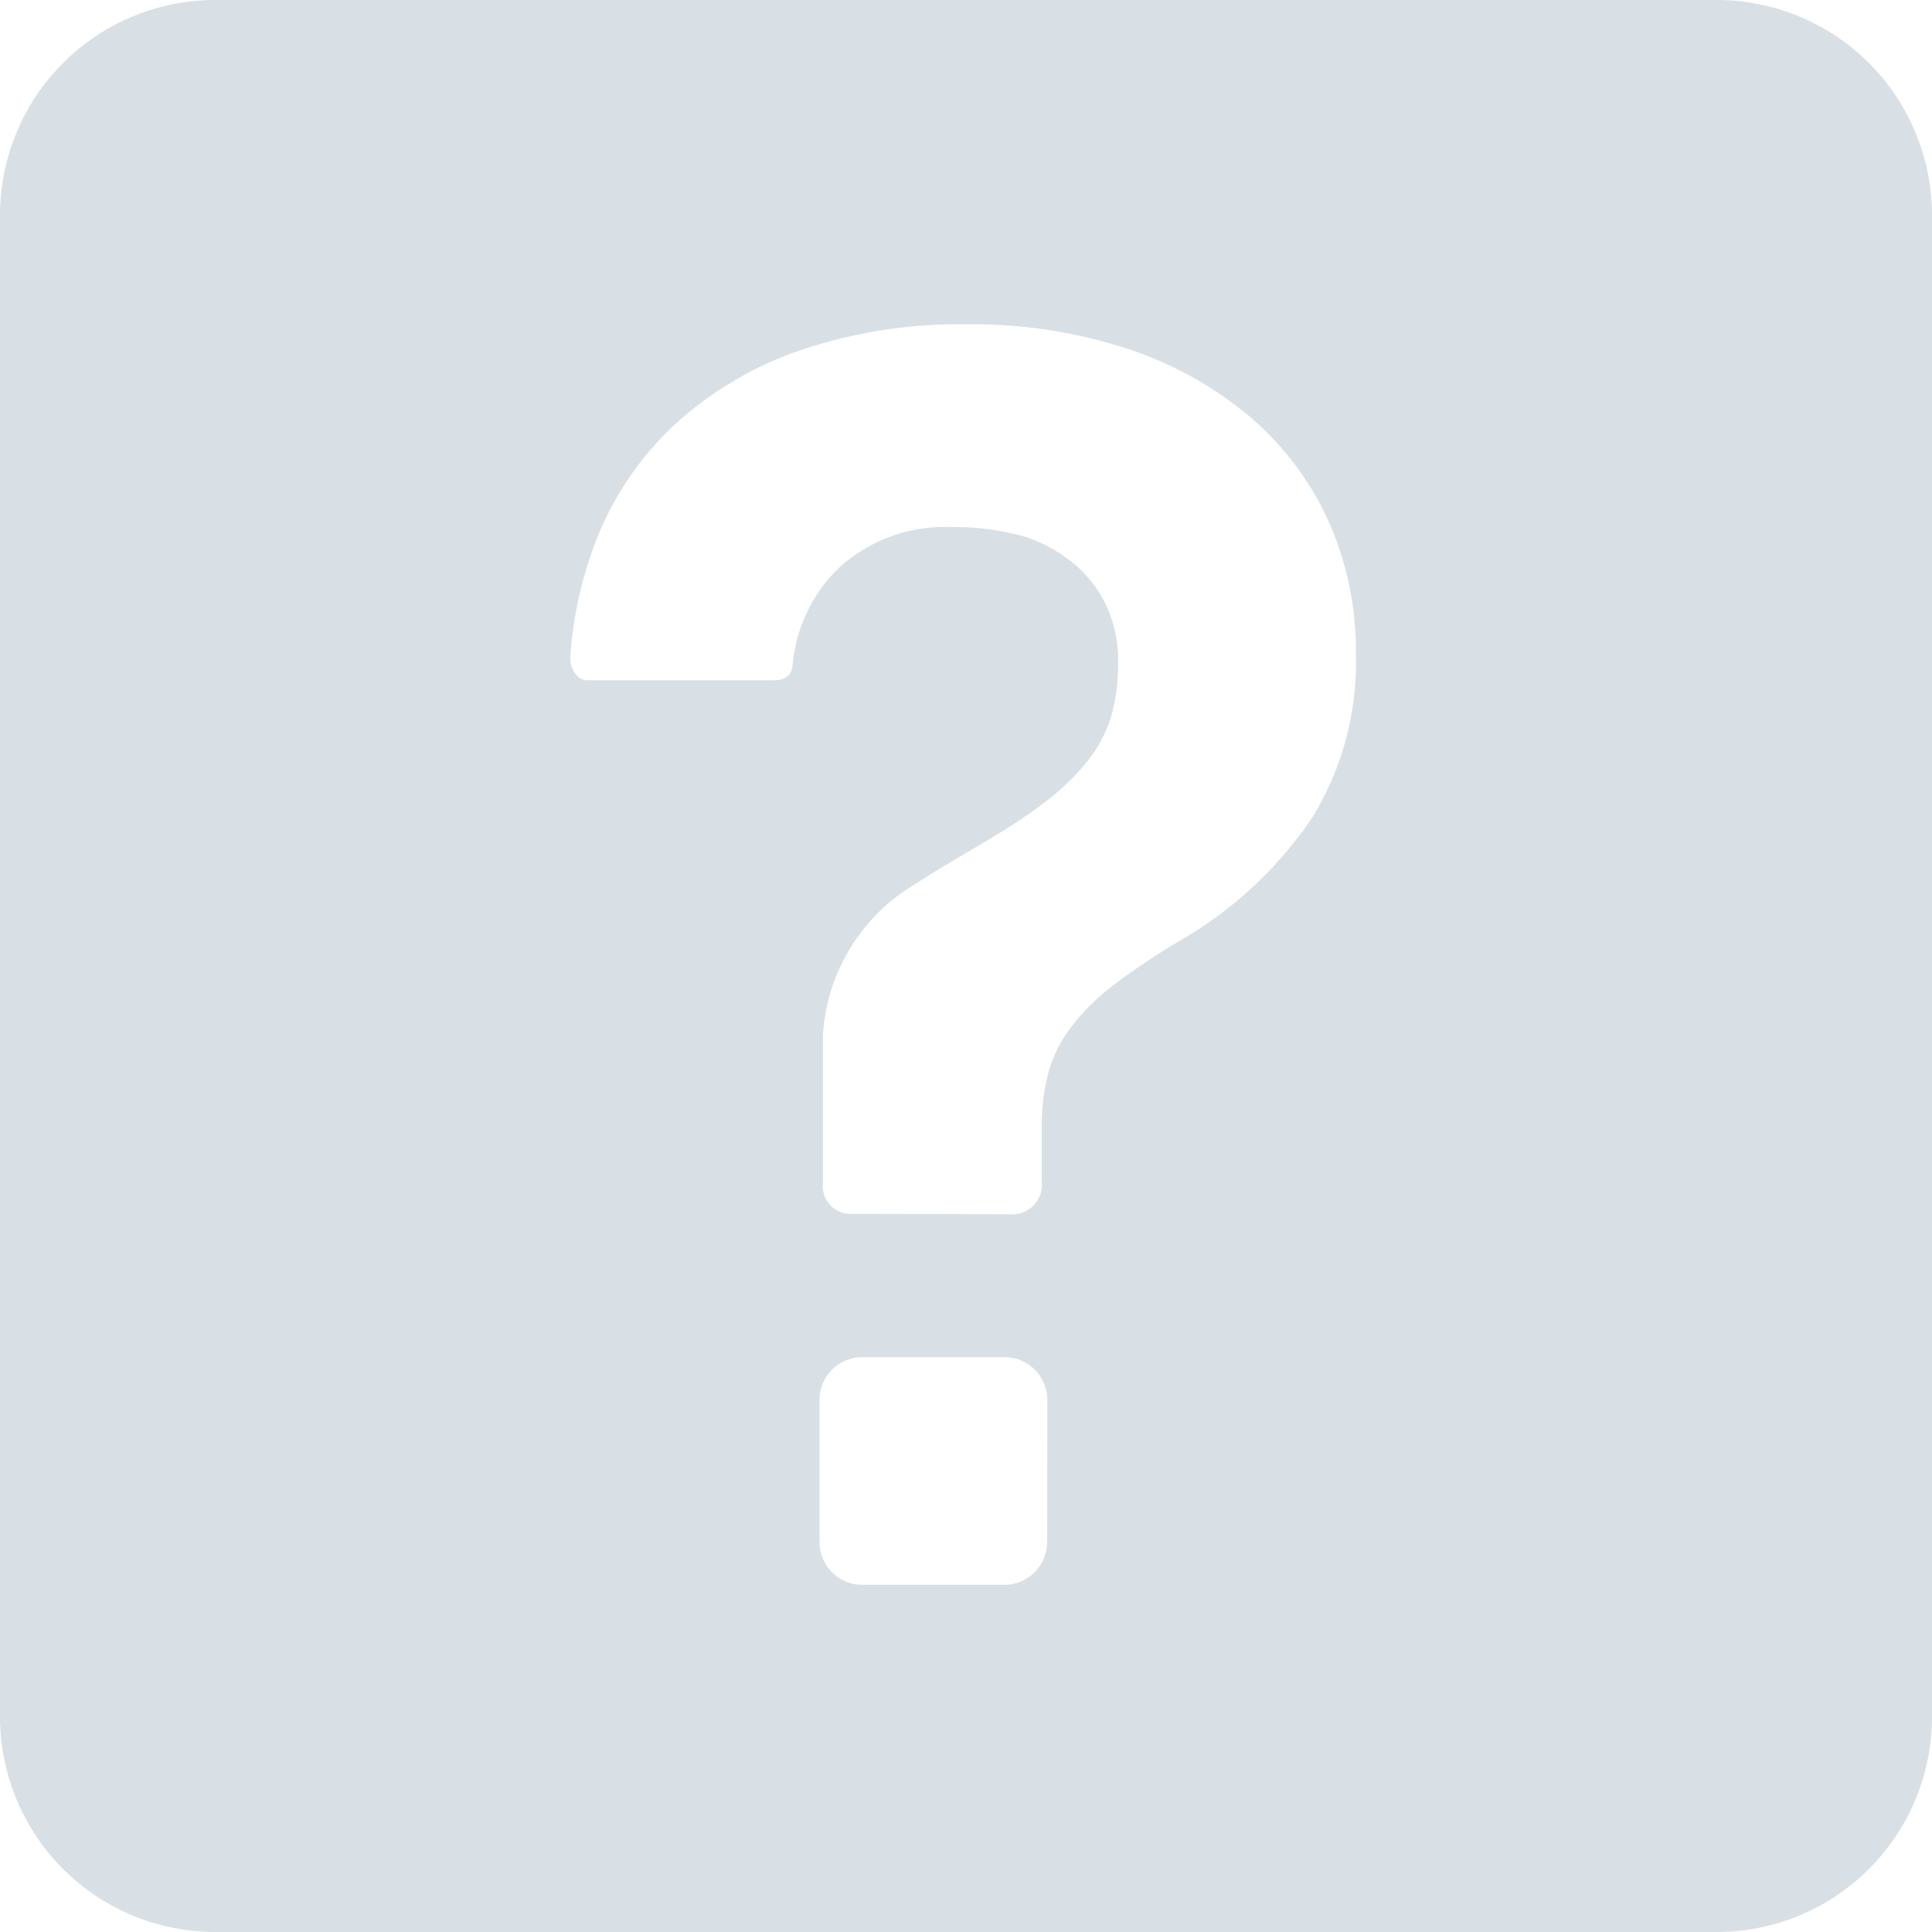 <svg id="グループ_7858" data-name="グループ 7858" xmlns="http://www.w3.org/2000/svg" xmlns:xlink="http://www.w3.org/1999/xlink" width="30" height="30" viewBox="0 0 30 30">
  <defs>
    <clipPath id="clip-path">
      <rect id="長方形_1043" data-name="長方形 1043" width="30" height="30" fill="#d9e0e5"/>
    </clipPath>
  </defs>
  <g id="グループ_7035" data-name="グループ 7035" transform="translate(0 0)" clip-path="url(#clip-path)">
    <path id="パス_794" data-name="パス 794" d="M26.669,0H3.331A3.342,3.342,0,0,0,0,3.331V26.669A3.342,3.342,0,0,0,3.331,30H26.669A3.342,3.342,0,0,0,30,26.669V3.331A3.342,3.342,0,0,0,26.669,0M16.26,23.946a.666.666,0,0,1-.663.663H13.388a.665.665,0,0,1-.663-.663V21.737a.665.665,0,0,1,.663-.663H15.6a.665.665,0,0,1,.663.663Zm4.107-11.237A6.256,6.256,0,0,1,18.334,14.6a10.568,10.568,0,0,0-1.048.7,3.478,3.478,0,0,0-.661.657,2.117,2.117,0,0,0-.349.71,3.223,3.223,0,0,0-.1.847v.827a.463.463,0,0,1-.514.513l-2.418-.006a.432.432,0,0,1-.465-.481v-2.3a2.927,2.927,0,0,1,1.447-2.347c.672-.444,1.387-.787,2.027-1.286a3.571,3.571,0,0,0,.661-.651,2.064,2.064,0,0,0,.349-.69,3.019,3.019,0,0,0,.1-.821,2.028,2.028,0,0,0-.172-.841,1.889,1.889,0,0,0-.489-.656,2.339,2.339,0,0,0-.763-.434,3.994,3.994,0,0,0-1.151-.157,2.445,2.445,0,0,0-1.773.644,2.4,2.4,0,0,0-.7,1.426c-.015.1.005.309-.3.309H9.121c-.166,0-.28-.189-.264-.384a6.183,6.183,0,0,1,.427-1.857A4.881,4.881,0,0,1,10.492,6.58a5.551,5.551,0,0,1,1.925-1.137,7.689,7.689,0,0,1,2.6-.407,7.724,7.724,0,0,1,2.472.374,5.721,5.721,0,0,1,1.906,1.051,4.656,4.656,0,0,1,1.227,1.616,4.927,4.927,0,0,1,.432,2.083,4.605,4.605,0,0,1-.686,2.549" transform="translate(0 0)" fill="#d9e0e5"/>
  </g>
</svg>

